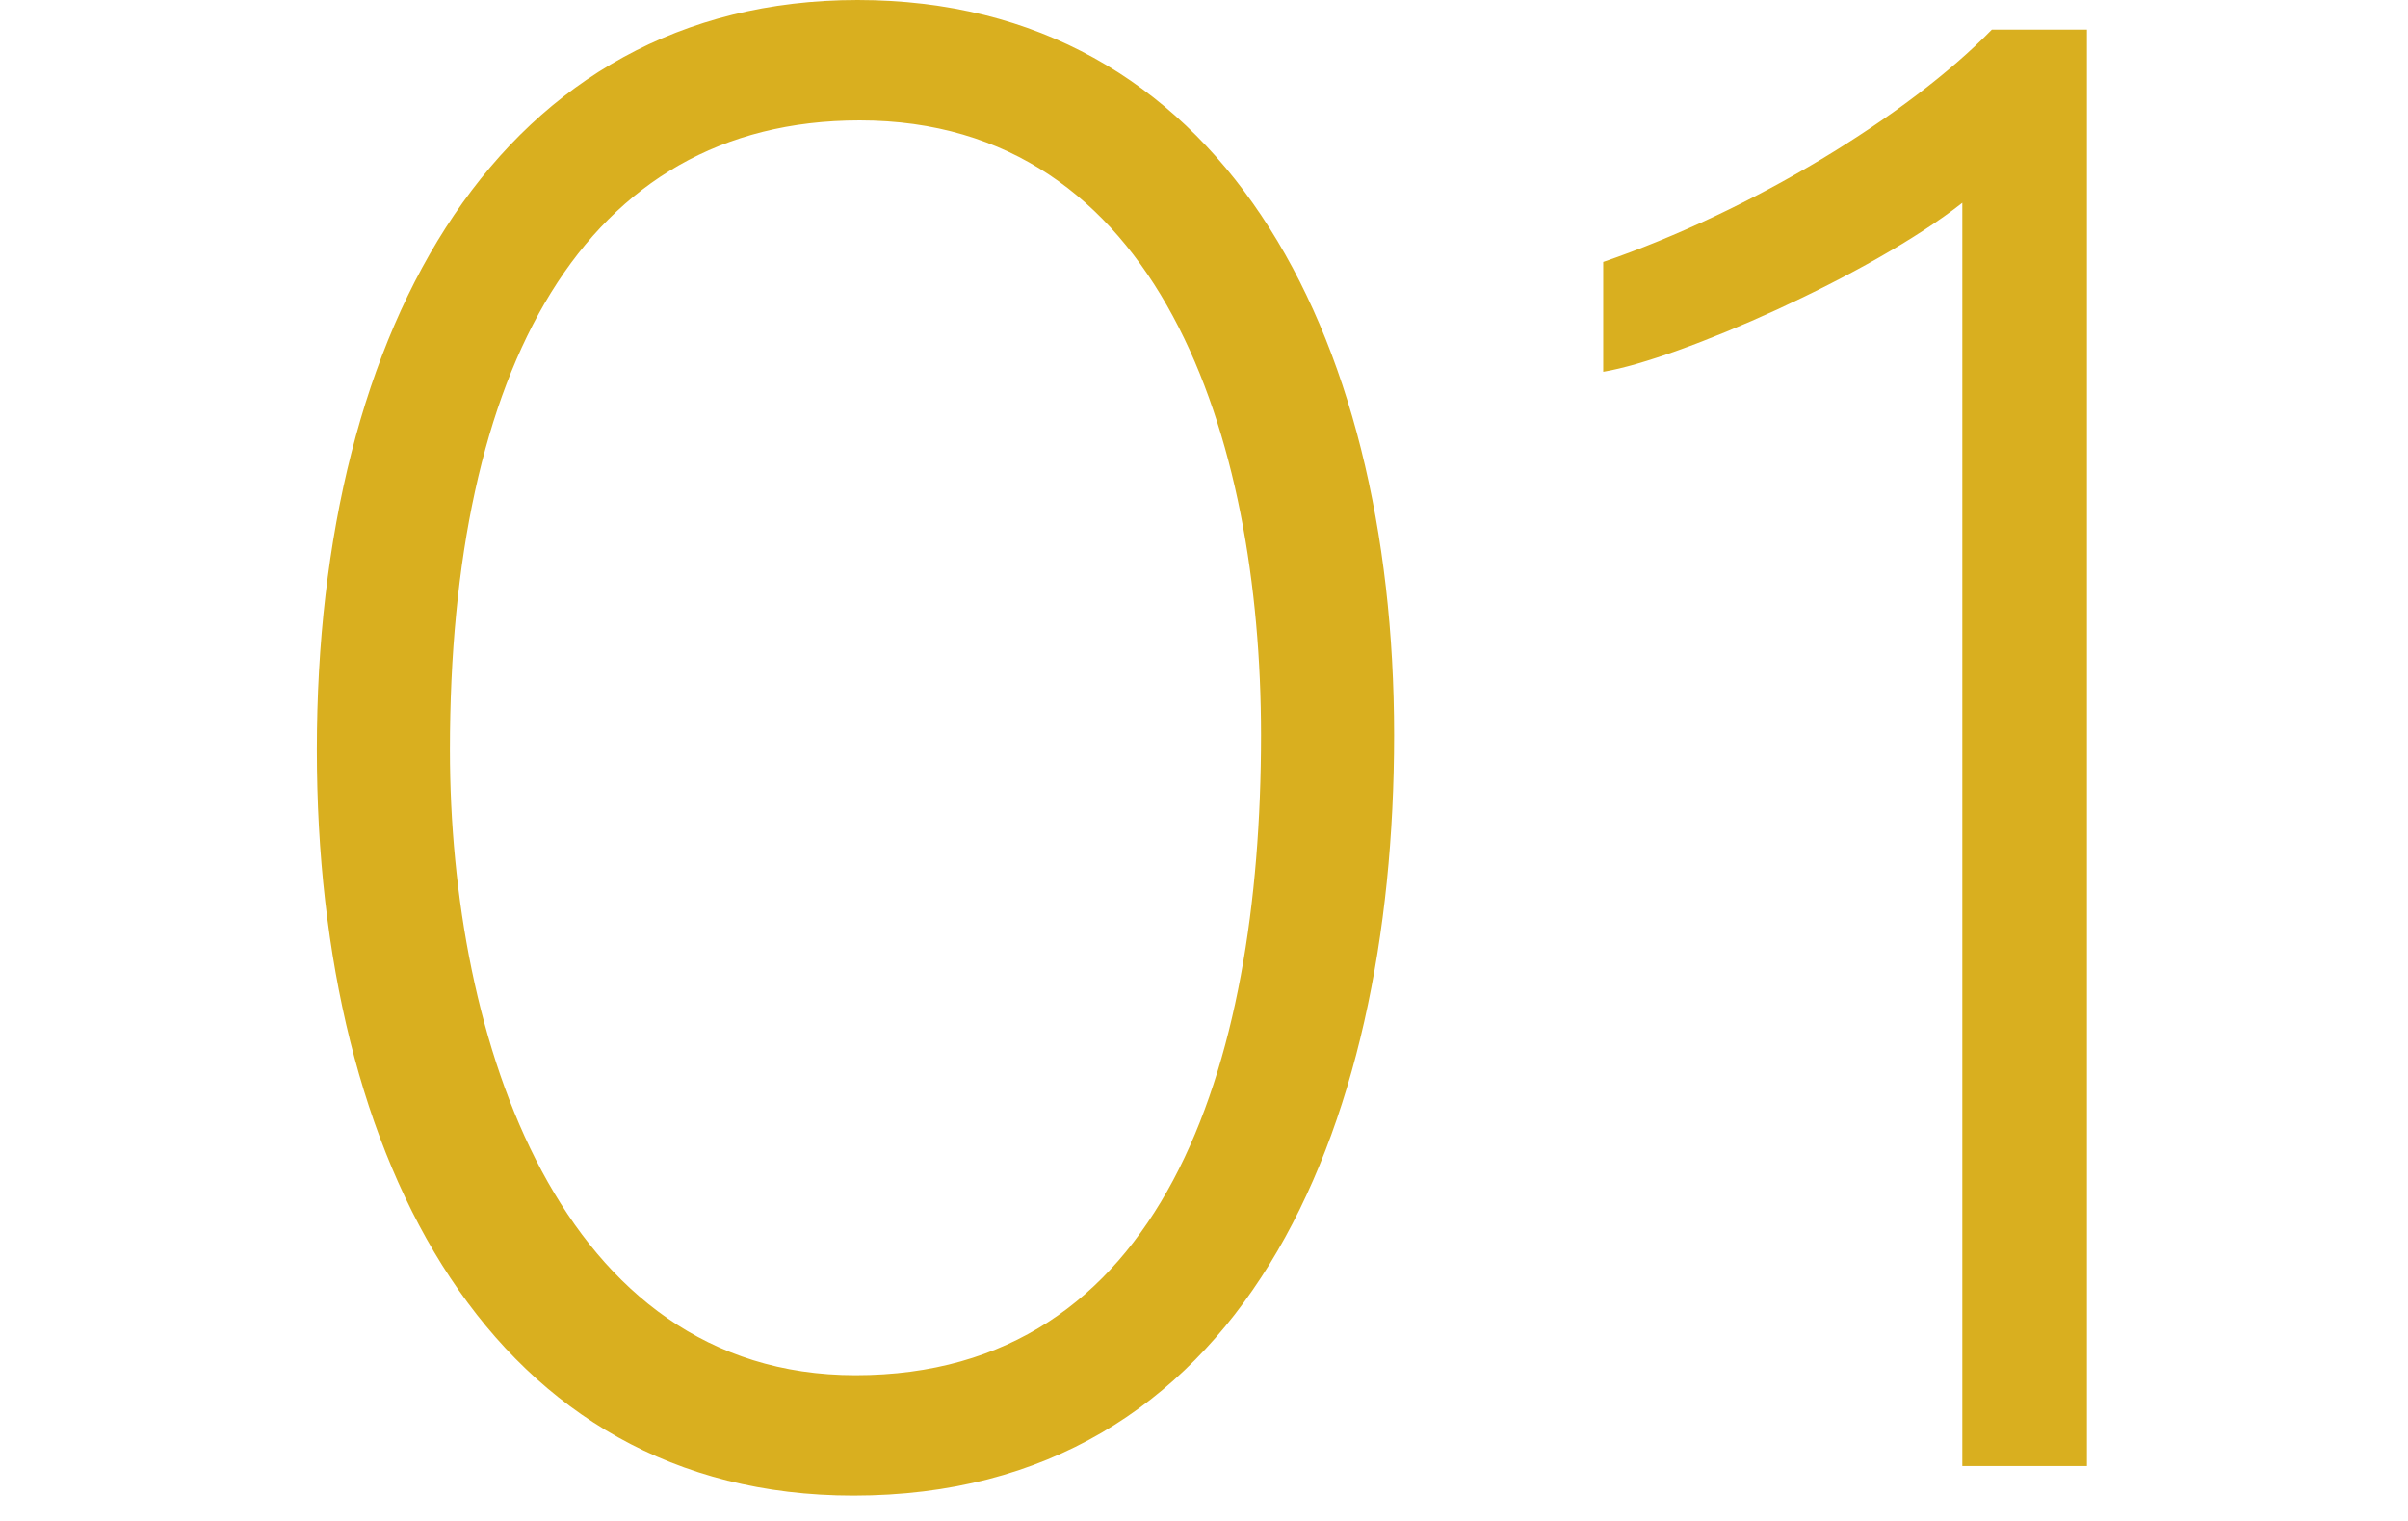 <svg xmlns="http://www.w3.org/2000/svg" xmlns:xlink="http://www.w3.org/1999/xlink" width="114" height="72" viewBox="0 0 114 72">
  <defs>
    <clipPath id="clip-path">
      <rect id="長方形_119" data-name="長方形 119" width="114" height="72" transform="translate(353 2771)" fill="#fff" stroke="#707070" stroke-width="1"/>
    </clipPath>
  </defs>
  <g id="マスクグループ_54" data-name="マスクグループ 54" transform="translate(-353 -2771)" clip-path="url(#clip-path)">
    <path id="パス_37" data-name="パス 37" d="M31.8-69.4C15-69.4,6.2-54.1,6.2-33.9c0,19.6,8.4,35.3,25.4,35.3,18.4,0,25.6-17.2,25.6-36C57.2-53.8,48.9-69.4,31.8-69.4Zm.1,5.7c14.2,0,19,15,19,29.1,0,15.8-4.7,30.3-19.2,30.3-14,0-19.2-15.9-19.2-29.6C12.5-51.9,18.8-63.7,31.9-63.7ZM90,0V-68H85.5c-4,4.1-11.4,8.6-18.4,11v5.2c3.6-.6,12.7-4.6,17-8V0Z" transform="translate(361.8 2840.4)" fill="#d9af1f"/>
  </g>
</svg>
